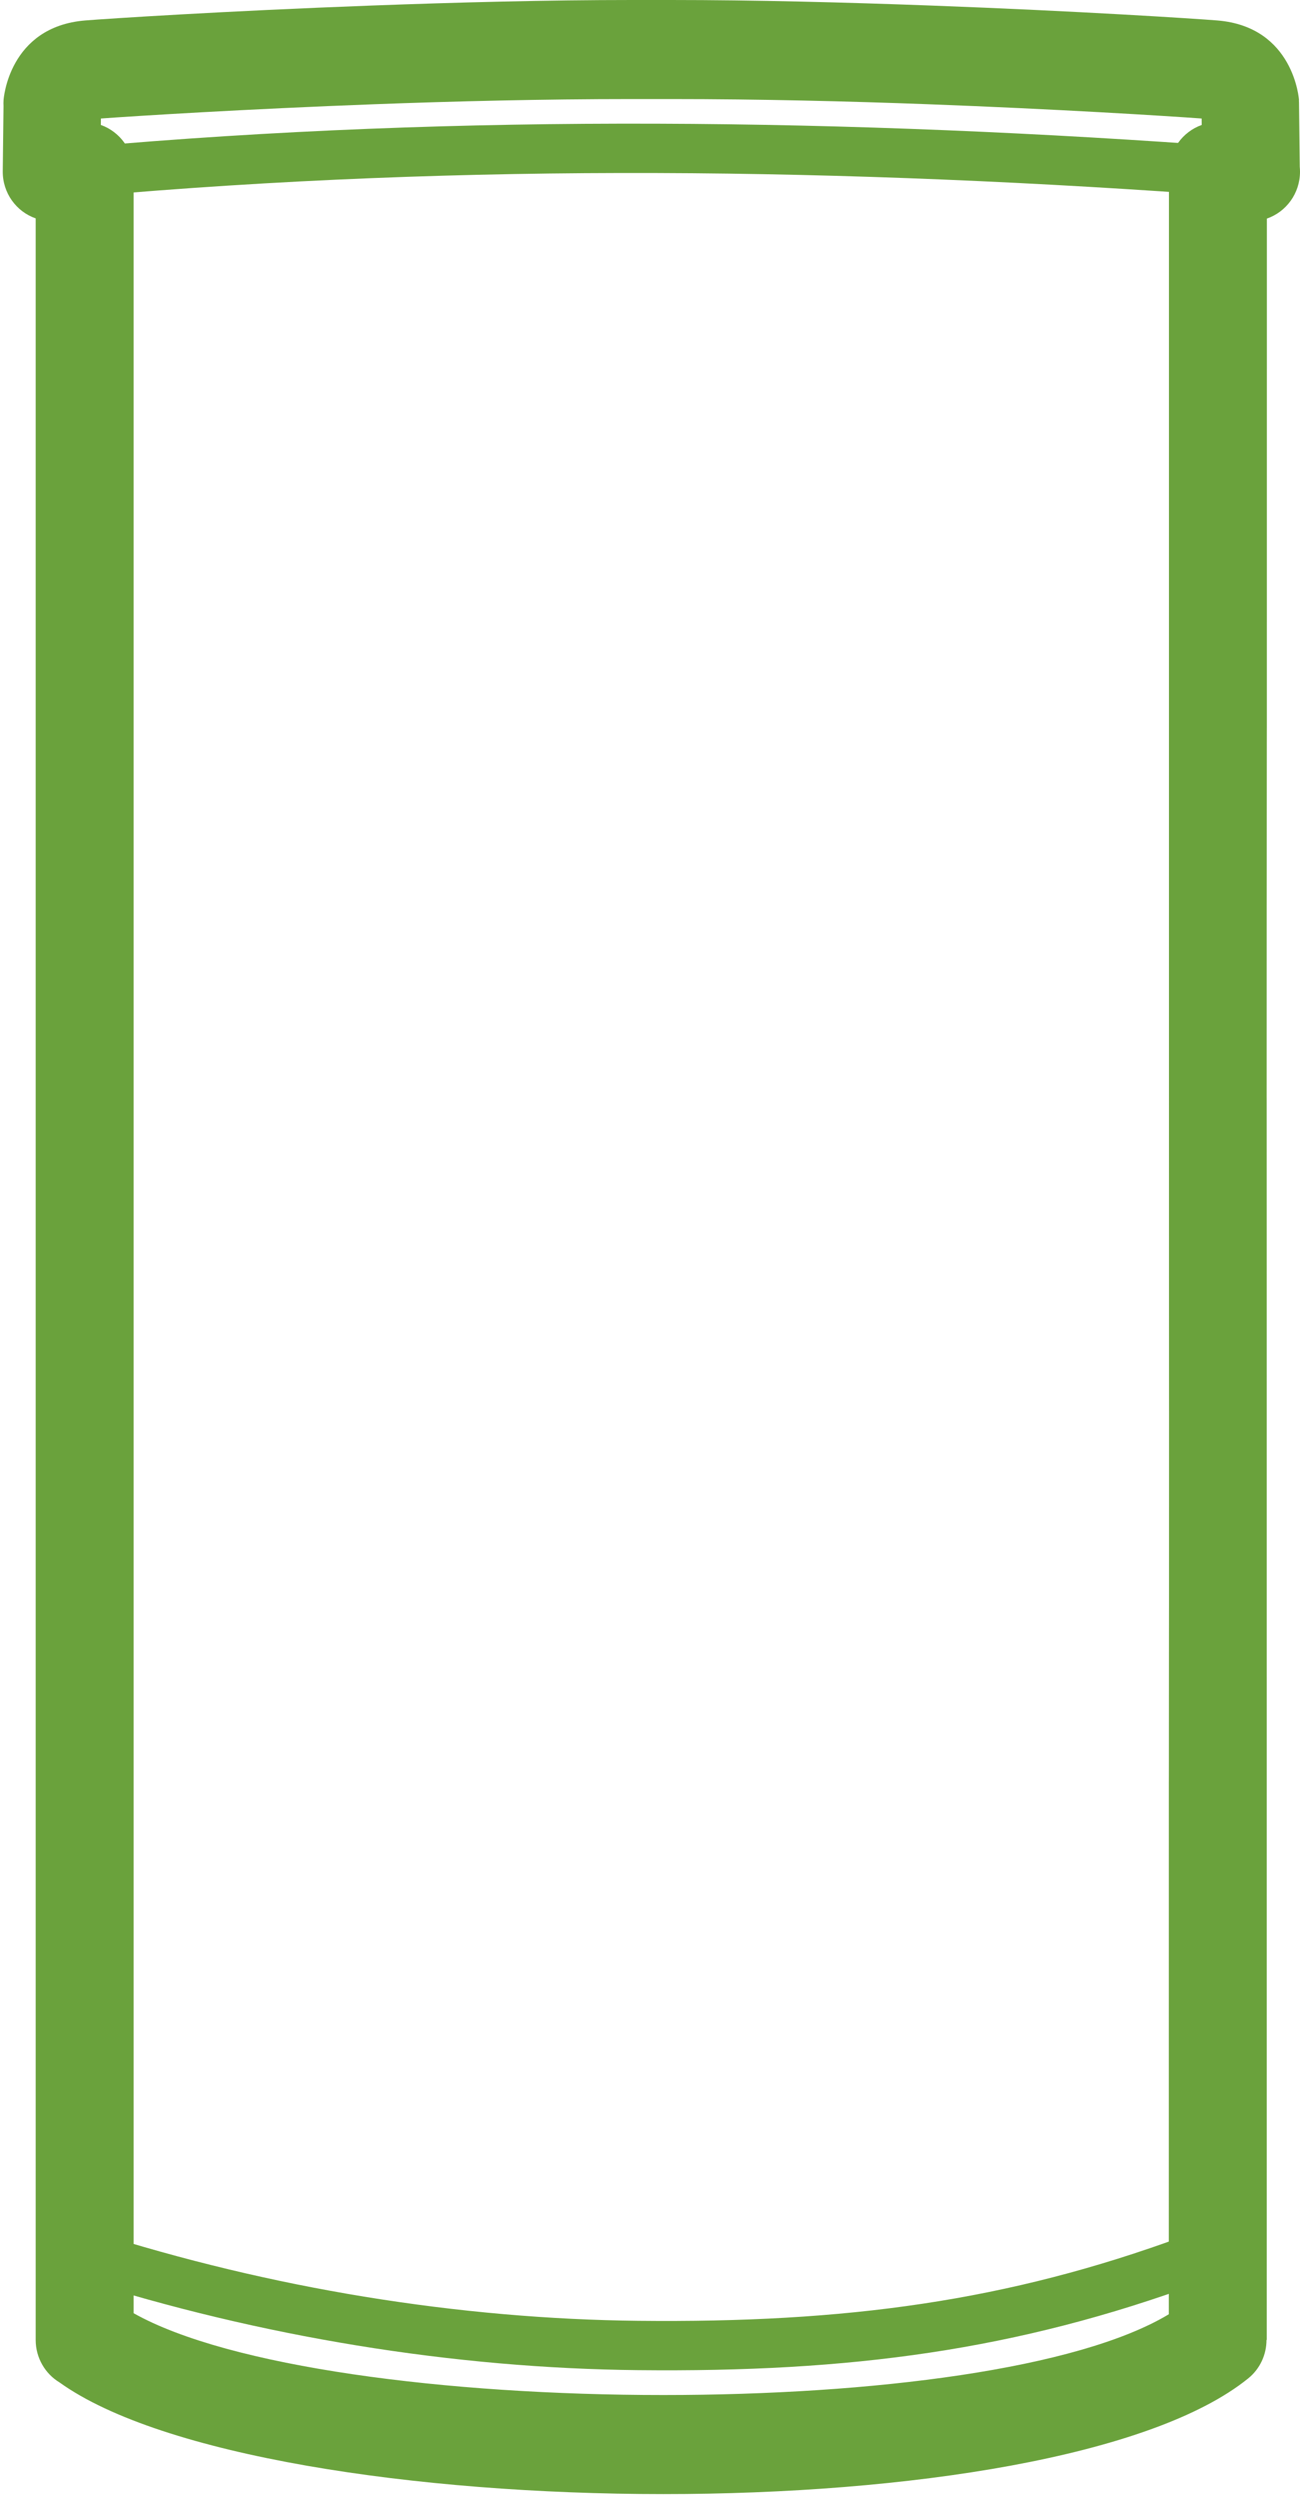 <svg xmlns="http://www.w3.org/2000/svg" fill="none" viewBox="0 0 103 198" height="198" width="103">
<path fill="#6AA23C" d="M10.587 183.213C18.132 187.46 35.329 189.693 52.553 189.693C69.156 189.693 85.41 187.626 92.605 183.296C92.606 51.249 92.616 209.686 92.626 99.209C92.631 45.526 92.616 206.863 92.616 13.6C92.616 11.889 93.7 10.433 95.212 9.897L95.206 9.387C92.412 9.184 83.7 8.636 73.505 8.255C67.235 8.021 60.168 7.846 53.149 7.846H50.053C43.034 7.846 35.968 8.021 29.697 8.255C19.502 8.636 10.79 9.184 7.996 9.387L7.99 9.897C9.502 10.433 10.586 11.889 10.586 13.6V183.213L10.587 183.213ZM52.553 197.539C32.89 197.539 12.801 194.487 4.723 188.7C3.588 188.015 2.828 186.762 2.828 185.329V17.297C1.293 16.765 0.198 15.284 0.218 13.554L0.279 8.399C0.27 8.243 0.271 8.086 0.282 7.927C0.283 7.91 0.66 2.115 6.758 1.62C8.481 1.479 17.79 0.874 29.425 0.44C36.166 0.189 43.447 0 50.053 0H53.15C59.756 0 67.037 0.189 73.778 0.44C85.413 0.874 94.721 1.479 96.444 1.62C102.543 2.115 102.92 7.91 102.921 7.927L102.913 7.927C102.917 7.998 102.92 8.069 102.921 8.141L102.981 13.208C102.994 13.337 103 13.468 103 13.6C103 15.323 101.902 16.786 100.375 17.314C100.375 146.574 100.364 -10.469 100.354 99.209C100.349 153.052 100.364 -8.19 100.364 185.329H100.345C100.344 186.474 99.848 187.608 98.894 188.378C91.213 194.586 71.873 197.539 52.553 197.539H52.553ZM95.195 8.45V8.447L95.193 8.448L95.195 8.45Z"></path>
<path fill="#6AA23C" d="M6.541 11.647C21.556 10.314 36.726 9.747 52.019 9.797C67.308 9.847 82.619 10.513 97.944 11.647L97.671 15.554C82.338 14.42 67.109 13.754 52.019 13.704C36.933 13.655 21.881 14.222 6.874 15.554L6.541 11.647Z"></path>
<path fill="#6AA23C" d="M95.091 180.796C87.831 183.472 80.897 185.251 73.665 186.338C66.475 187.419 58.971 187.813 50.535 187.723C43.373 187.647 35.868 187.011 28.219 185.758C20.914 184.562 13.491 182.811 6.124 180.455L7.291 176.716C14.523 179.028 21.755 180.738 28.825 181.897C36.298 183.121 43.609 183.741 50.565 183.815C58.766 183.903 66.076 183.518 73.104 182.461C80.09 181.411 86.779 179.696 93.773 177.118L95.091 180.796V180.796Z"></path>
</svg>
